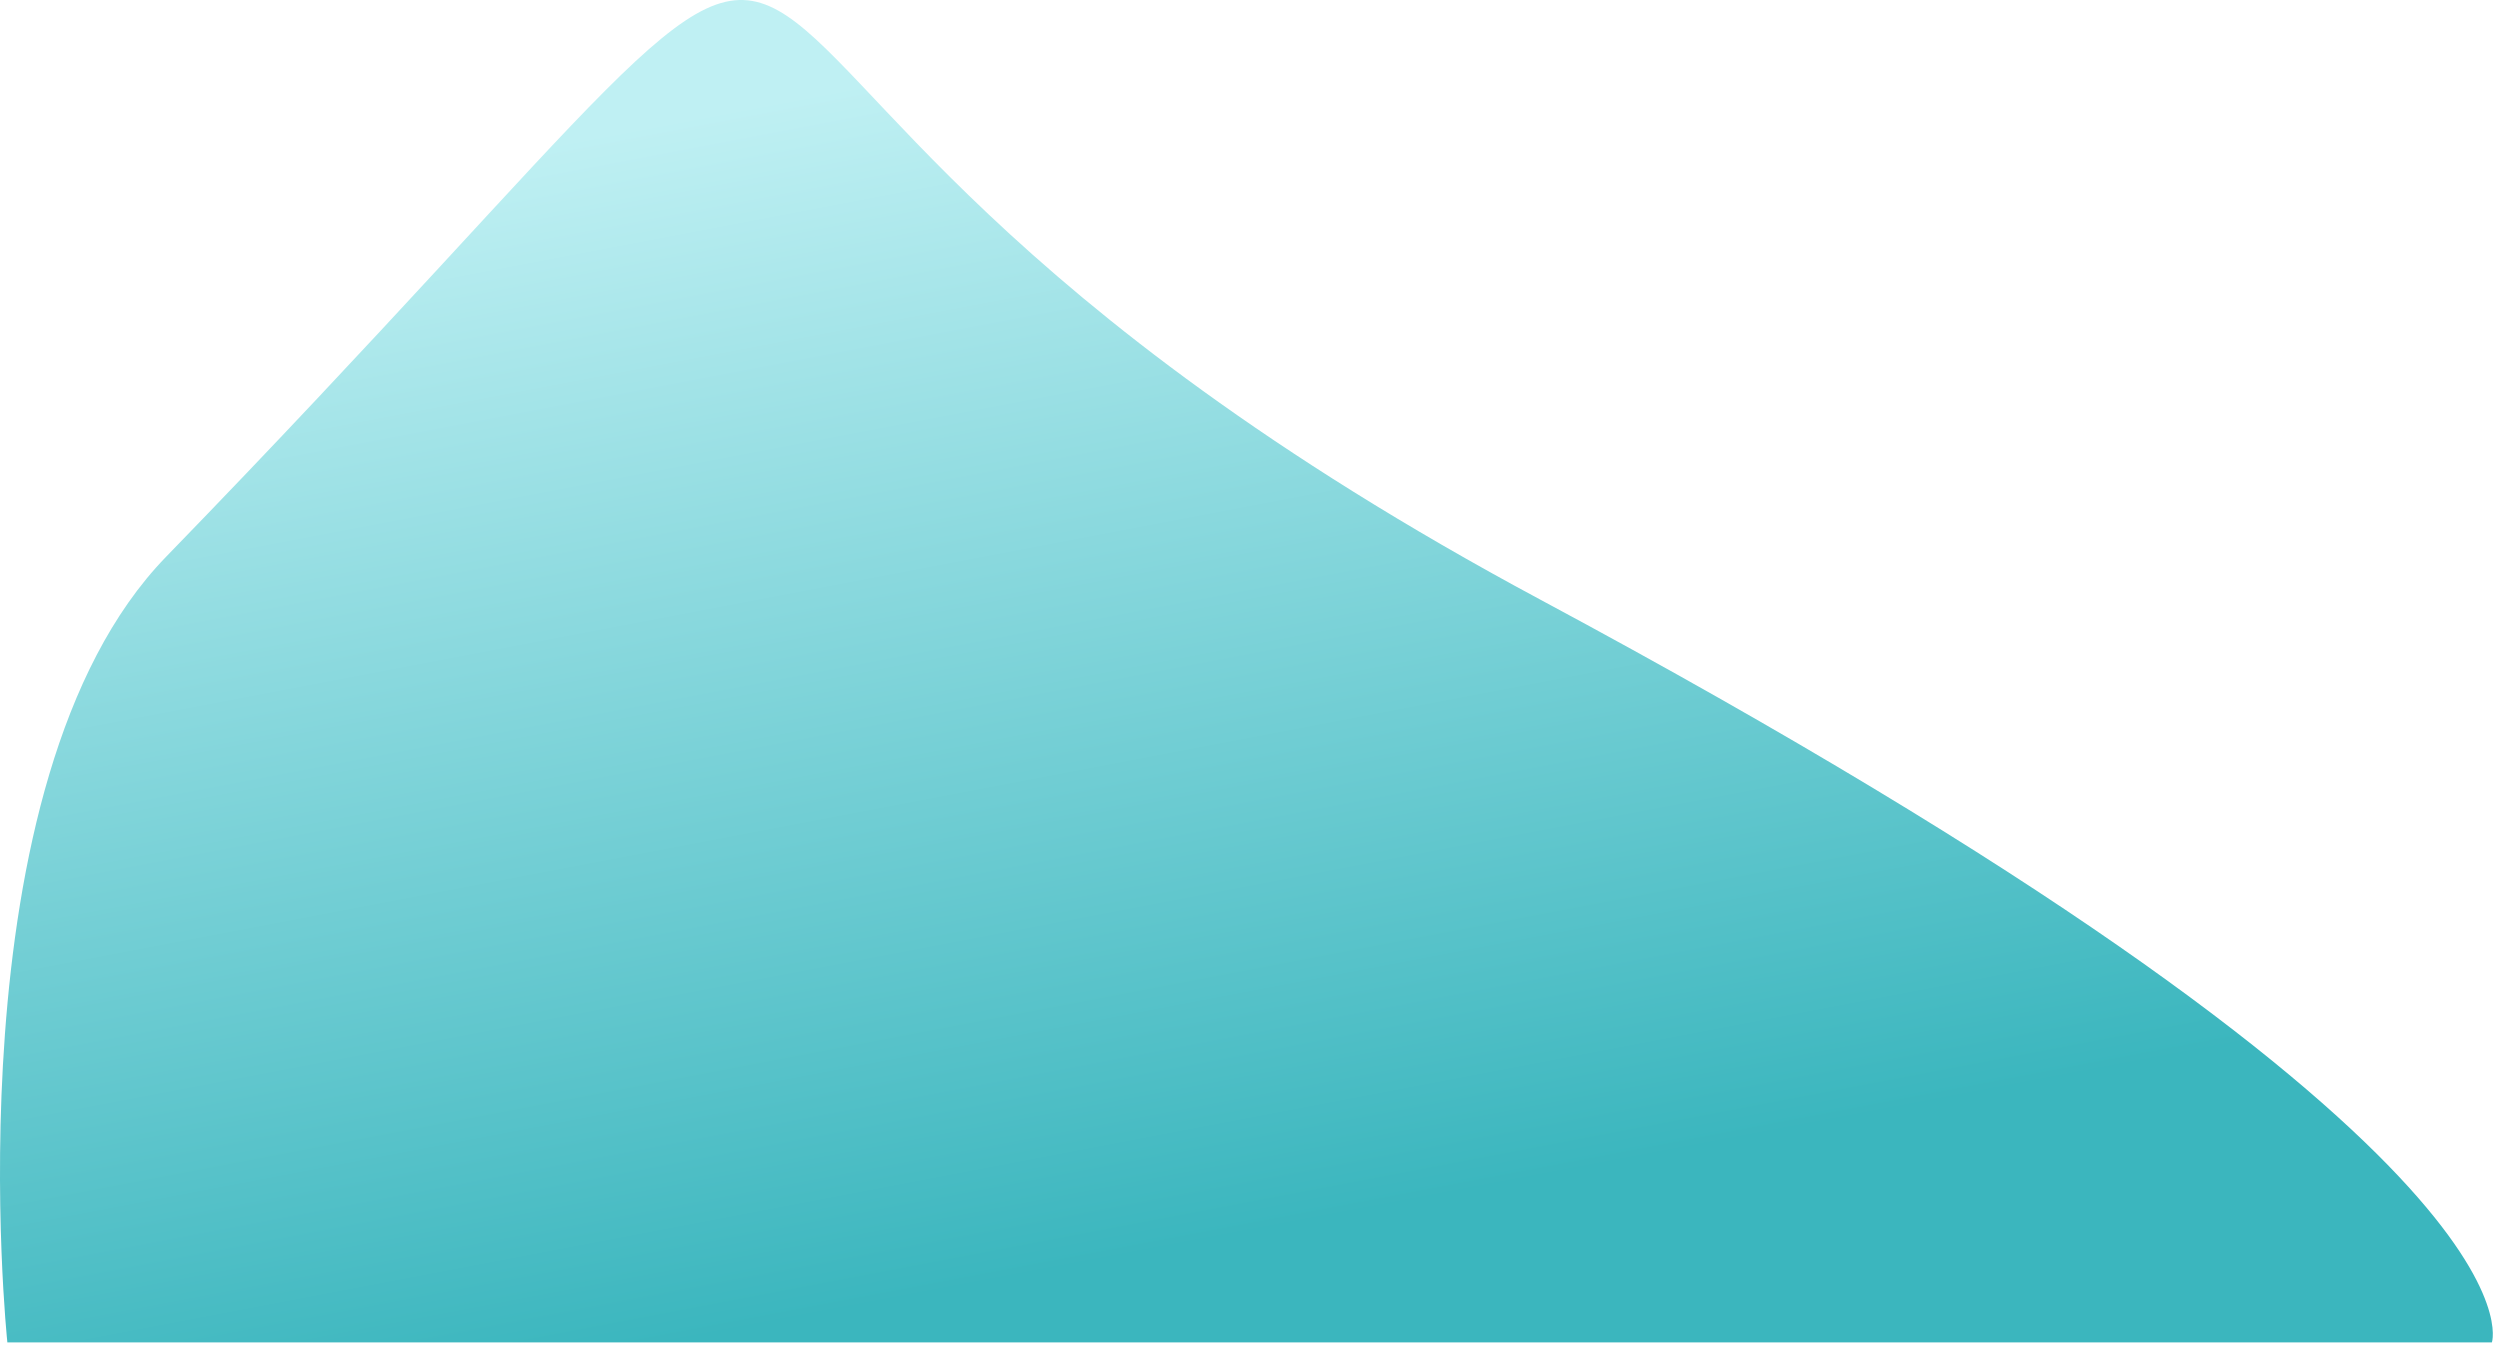 <svg width="323" height="174" viewBox="0 0 323 174" fill="none" xmlns="http://www.w3.org/2000/svg">
<path d="M21.453 71.942C137.451 -47.557 57.247 1.441 198.952 77.443C330.762 148.138 321.952 173.442 321.952 173.442H0.952C0.952 173.442 -6.714 100.958 21.453 71.942Z" fill="url(#paint0_linear_138_184)"/>
<defs>
<linearGradient id="paint0_linear_138_184" x1="60.951" y1="20.443" x2="90" y2="173" gradientUnits="userSpaceOnUse">
<stop stop-color="#BFF0F3"/>
<stop offset="1" stop-color="#3BB6BE"/>
</linearGradient>
</defs>
</svg>
